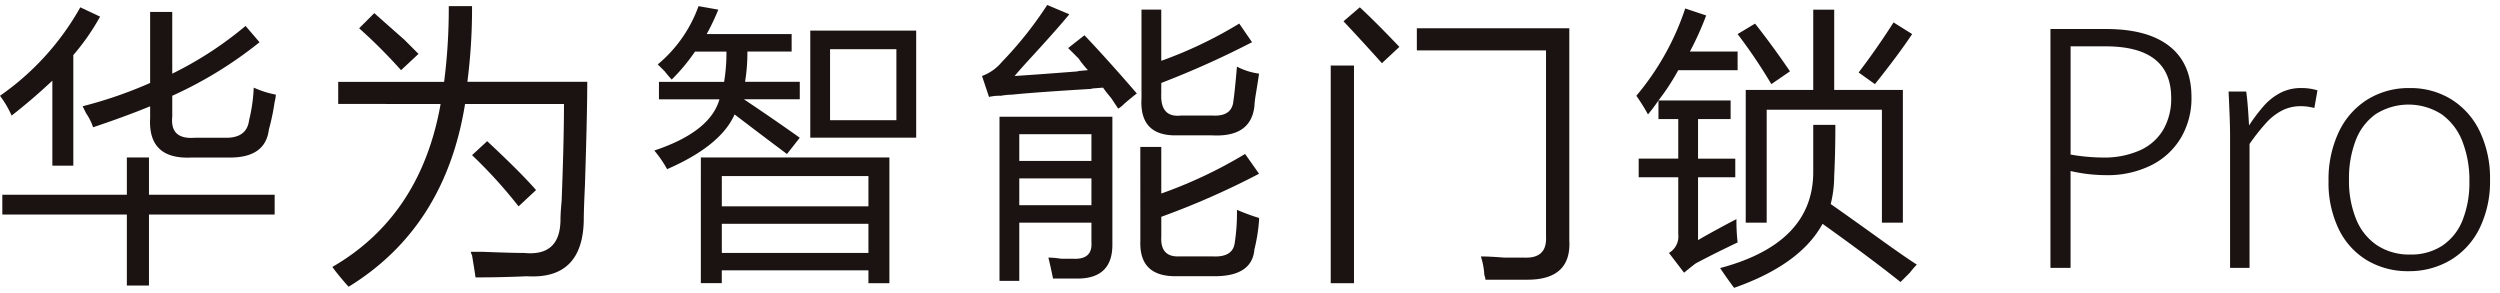 <svg xmlns="http://www.w3.org/2000/svg" xmlns:xlink="http://www.w3.org/1999/xlink" width="500.87" height="58.67" viewBox="0 0 500.87 58.67">
  <defs>
    <clipPath id="clip-path">
      <rect id="矩形_15311" data-name="矩形 15311" width="500.87" height="58.67" transform="translate(1133 150)" fill="#fff"/>
    </clipPath>
  </defs>
  <g id="蒙版组_2612" data-name="蒙版组 2612" transform="translate(-1133 -150)" clip-path="url(#clip-path)">
    <g id="组_28" data-name="组 28" transform="translate(707.275 -154.234)">
      <g id="组_12" data-name="组 12" transform="translate(-1383.586)">
        <path id="路径_19" data-name="路径 19" d="M1809.31,323.422A53.344,53.344,0,0,0,1825.4,305.7l3.964,1.866a45.521,45.521,0,0,1-5.363,7.7v22.156h-4.2V320.391q-3.966,3.732-8.16,7A20.549,20.549,0,0,0,1809.31,323.422Zm25.416,12.361h4.43v7.463h25.182v3.964h-25.182v14.226h-4.43V347.21h-24.95v-3.964h24.95Zm-8.861-10.262a86.279,86.279,0,0,0,13.524-4.664V306.631h4.431v12.361a72.5,72.5,0,0,0,14.689-9.562l2.8,3.265a81.411,81.411,0,0,1-17.487,10.727v4.2q-.471,4.666,4.663,4.2h5.6q4.662.236,5.129-3.5a32.682,32.682,0,0,0,.933-6.53,19.369,19.369,0,0,0,4.431,1.4,6.431,6.431,0,0,1-.234,1.4,44.845,44.845,0,0,1-1.166,5.6q-.7,5.832-8.393,5.6h-6.995q-8.865.47-8.4-7.929v-2.333q-5.132,2.1-11.426,4.2a11.5,11.5,0,0,0-1.4-2.8Q1826.094,325.991,1825.865,325.521Z" fill="#1b1311"/>
        <path id="路径_20" data-name="路径 20" d="M1899.221,305.465h4.663a115.467,115.467,0,0,1-.932,15.159h24.016q0,6.3-.466,20.756-.235,4.9-.233,7-.235,11.893-11.426,11.2-4.9.229-10.26.233-.234-1.635-.7-4.431a1.8,1.8,0,0,1-.233-.7h2.332q5.826.231,8.394.234,7.226.7,7.228-6.764,0-1.164.233-3.731.465-12.123.467-19.357h-19.82q-3.968,24.723-23.317,36.614c-.313-.313-.856-.932-1.632-1.865s-1.323-1.633-1.632-2.1q17.716-10.26,21.684-32.65H1877.07v-4.431h21.219A115.467,115.467,0,0,0,1899.221,305.465Zm-17.954,4.431,3.031-3.032q2.1,1.87,6.063,5.365,1.863,1.869,2.8,2.8l-3.5,3.265A105.414,105.414,0,0,0,1881.267,309.9Zm22.617,25.421,3.032-2.8q6.759,6.3,9.792,9.795l-3.5,3.265A96.074,96.074,0,0,0,1903.884,335.317Z" fill="#1b1311"/>
        <path id="路径_21" data-name="路径 21" d="M1949.259,305.465l3.964.7a45.775,45.775,0,0,1-2.331,4.9h17.022v3.5h-8.861a37.025,37.025,0,0,1-.467,6.063h10.959v3.5h-11.192q5.6,3.733,11.192,7.7l-2.564,3.265q-.934-.7-2.8-2.1-2.8-2.1-7.694-5.83-2.8,6.3-13.524,10.961a22.7,22.7,0,0,0-2.565-3.732q11.193-3.727,13.058-10.261h-12.125v-3.5h13.057a37.025,37.025,0,0,0,.467-6.063h-6.3a37.281,37.281,0,0,1-4.663,5.6,20.008,20.008,0,0,1-1.4-1.633q-.935-.928-1.4-1.4A26.988,26.988,0,0,0,1949.259,305.465Zm.467,30.318H1987.5V360.97h-4.2V358.4h-29.379v2.565h-4.2Zm4.2,3.731v6.064H1983.3v-6.064Zm0,9.562v5.831H1983.3v-5.831Zm17.721-38.713h21.219v21.455h-21.219Zm3.964,3.731V328.32H1988.9V314.094Z" fill="#1b1311"/>
        <path id="路径_22" data-name="路径 22" d="M2026.58,311.3q4.661,4.9,10.492,11.661-.935.7-2.565,2.1a4.958,4.958,0,0,1-1.166.933q-.469-.7-1.4-2.1-1.169-1.4-1.632-2.1-3.269.235-2.1.233-11.661.7-16.088,1.166a15.05,15.05,0,0,0-2.332.233,8.262,8.262,0,0,0-2.332.234l-1.4-4.2a9.345,9.345,0,0,0,3.964-2.8,75.212,75.212,0,0,0,9.094-11.427l4.43,1.866q-2.1,2.568-6.995,7.929-2.8,3.033-3.964,4.431,3.727-.23,12.825-.933-.934,0,1.865-.233a19.529,19.529,0,0,1-1.865-2.332l-2.1-2.1ZM2013.522,360.5h-3.964V327.621h22.617v25.653q0,6.527-6.528,6.763h-5.363q-.471-2.334-.933-4.2a19.094,19.094,0,0,1,2.565.234h2.332q3.961.228,3.73-3.266v-3.964h-14.456Zm0-29.384v5.364h14.456v-5.364Zm0,8.862v5.363h14.456v-5.363Zm24.25-6.3h4.2v9.328a91.559,91.559,0,0,0,16.789-7.929l2.8,3.965a158.535,158.535,0,0,1-19.587,8.628v3.965q-.234,4.2,3.732,3.965h6.528q3.963.23,4.431-2.565a39.491,39.491,0,0,0,.466-6.763,42.334,42.334,0,0,0,4.43,1.632v.466a34.572,34.572,0,0,1-.932,5.831q-.471,5.6-8.628,5.364h-6.762q-7.7.229-7.461-7Zm.232-27.519h3.964v10.261a84.93,84.93,0,0,0,15.623-7.463l2.565,3.732a181.068,181.068,0,0,1-18.188,8.162v2.1q-.234,4.9,3.964,4.431h6.3q3.963.236,4.2-3.032.231-1.4.7-6.763a13.44,13.44,0,0,0,4.43,1.4q-.235,1.633-.7,4.43a19.6,19.6,0,0,0-.233,2.1q-.7,6.3-8.628,5.831h-6.762q-7.7.234-7.229-7.463Z" fill="#1b1311"/>
        <path id="路径_23" data-name="路径 23" d="M2075.918,317.359h4.663V360.97h-4.663Zm2.564-8.862,3.265-2.8q3.263,3.035,7.928,7.929l-3.5,3.266Q2082.209,312.465,2078.482,308.5Zm14.691,5.83V309.9h30.545v42.445q.464,7.926-8.394,7.929h-8.394a3.9,3.9,0,0,0-.234-.933,14.449,14.449,0,0,0-.7-3.731q1.629,0,4.663.233h3.964q4.662.231,4.431-4.2V314.327Z" fill="#1b1311"/>
        <path id="路径_24" data-name="路径 24" d="M2137.148,323.422a53,53,0,0,0,9.794-17.49l4.2,1.4a60.633,60.633,0,0,1-3.264,7.23h9.56v3.731h-11.892a44.974,44.974,0,0,1-3.964,6.063h14.457v3.732h-6.529v7.929h7.462v3.732h-7.462v12.593q1.164-.7,3.73-2.1t3.964-2.1a38.31,38.31,0,0,0,.234,4.664q-4.9,2.336-8.394,4.2c-.623.467-1.4,1.086-2.332,1.866l-3.031-3.964a3.794,3.794,0,0,0,1.865-3.732V339.748h-7.928v-3.732h7.928v-7.929h-3.964v-3.732a33.117,33.117,0,0,1-2.1,2.8A39.778,39.778,0,0,0,2137.148,323.422Zm35.443,5.831h4.43q0,5.832-.233,10.261a23.036,23.036,0,0,1-.7,5.6q3.025,2.1,10.492,7.463,4.9,3.5,6.762,4.664a19.967,19.967,0,0,0-1.4,1.632c-.78.776-1.4,1.4-1.865,1.866q-5.832-4.668-15.623-11.661-4.431,8.16-17.721,12.827-1.4-1.869-2.8-3.965,18.417-4.9,18.654-18.89Zm-15.156-18.191,3.5-2.1q3.5,4.432,6.995,9.562l-3.732,2.565A103.785,103.785,0,0,0,2157.435,311.062Zm1.632,11.194h13.524V306.165h4.2v16.091h13.757v26.587h-4.2V326.221h-23.084v22.622h-4.2Zm22.618-3.5q3.726-4.9,6.995-10.028l3.73,2.332q-2.8,4.2-7.461,10.028Z" fill="#1b1311"/>
      </g>
      <g id="组_14" data-name="组 14" transform="translate(-1383.586)">
        <g id="组_13" data-name="组 13">
          <path id="路径_25" data-name="路径 25" d="M2220.114,310.049h11.17q8.328,0,12.706,3.47t4.379,10.178a15.585,15.585,0,0,1-2.132,8.179,14.354,14.354,0,0,1-6,5.5,19.618,19.618,0,0,1-8.955,1.95,32.124,32.124,0,0,1-7.138-.826v19.4h-4.032Zm17.961,24.289a10.278,10.278,0,0,0,4.659-4.147,12.343,12.343,0,0,0,1.57-6.328q0-10.344-13.153-10.344h-7V335.2a38.582,38.582,0,0,0,6.411.594A17.556,17.556,0,0,0,2238.075,334.338Z" fill="#1b1311"/>
          <path id="路径_26" data-name="路径 26" d="M2256.1,331.563q0-2.016-.1-4.429t-.133-3.172l-.065-1.388h3.535q.2,1.42.347,3.4t.215,3.4a35.185,35.185,0,0,1,3.057-4.031,11.56,11.56,0,0,1,3.238-2.512,8.977,8.977,0,0,1,4.214-.958,10.929,10.929,0,0,1,3.205.463l-.628,3.535a10.689,10.689,0,0,0-2.71-.363,8.2,8.2,0,0,0-3.684.826,11.288,11.288,0,0,0-3.189,2.446,40.075,40.075,0,0,0-3.4,4.3V357.9h-3.9Z" fill="#1b1311"/>
          <path id="路径_27" data-name="路径 27" d="M2283.562,356.4a14.786,14.786,0,0,1-5.683-6.246,21.309,21.309,0,0,1-2.049-9.666,22.154,22.154,0,0,1,2.049-9.8,15.386,15.386,0,0,1,5.733-6.51,15.692,15.692,0,0,1,8.477-2.3,15.512,15.512,0,0,1,8.344,2.264,15.306,15.306,0,0,1,5.7,6.427,21.69,21.69,0,0,1,2.049,9.682,21.222,21.222,0,0,1-2.116,9.766,15.162,15.162,0,0,1-5.833,6.345,16.145,16.145,0,0,1-8.377,2.2A15.9,15.9,0,0,1,2283.562,356.4Zm15.1-2.974a10.988,10.988,0,0,0,4.031-5.106,20.273,20.273,0,0,0,1.356-7.733,21.293,21.293,0,0,0-1.405-8.03,11.971,11.971,0,0,0-4.147-5.42,12.286,12.286,0,0,0-13.2-.05,11.4,11.4,0,0,0-4.031,5.288,21.049,21.049,0,0,0-1.339,7.782,20.3,20.3,0,0,0,1.454,8.047,11.429,11.429,0,0,0,4.214,5.205,11.706,11.706,0,0,0,6.592,1.818A11.327,11.327,0,0,0,2298.665,353.423Z" fill="#1b1311"/>
        </g>
      </g>
    </g>
  </g>
</svg>
